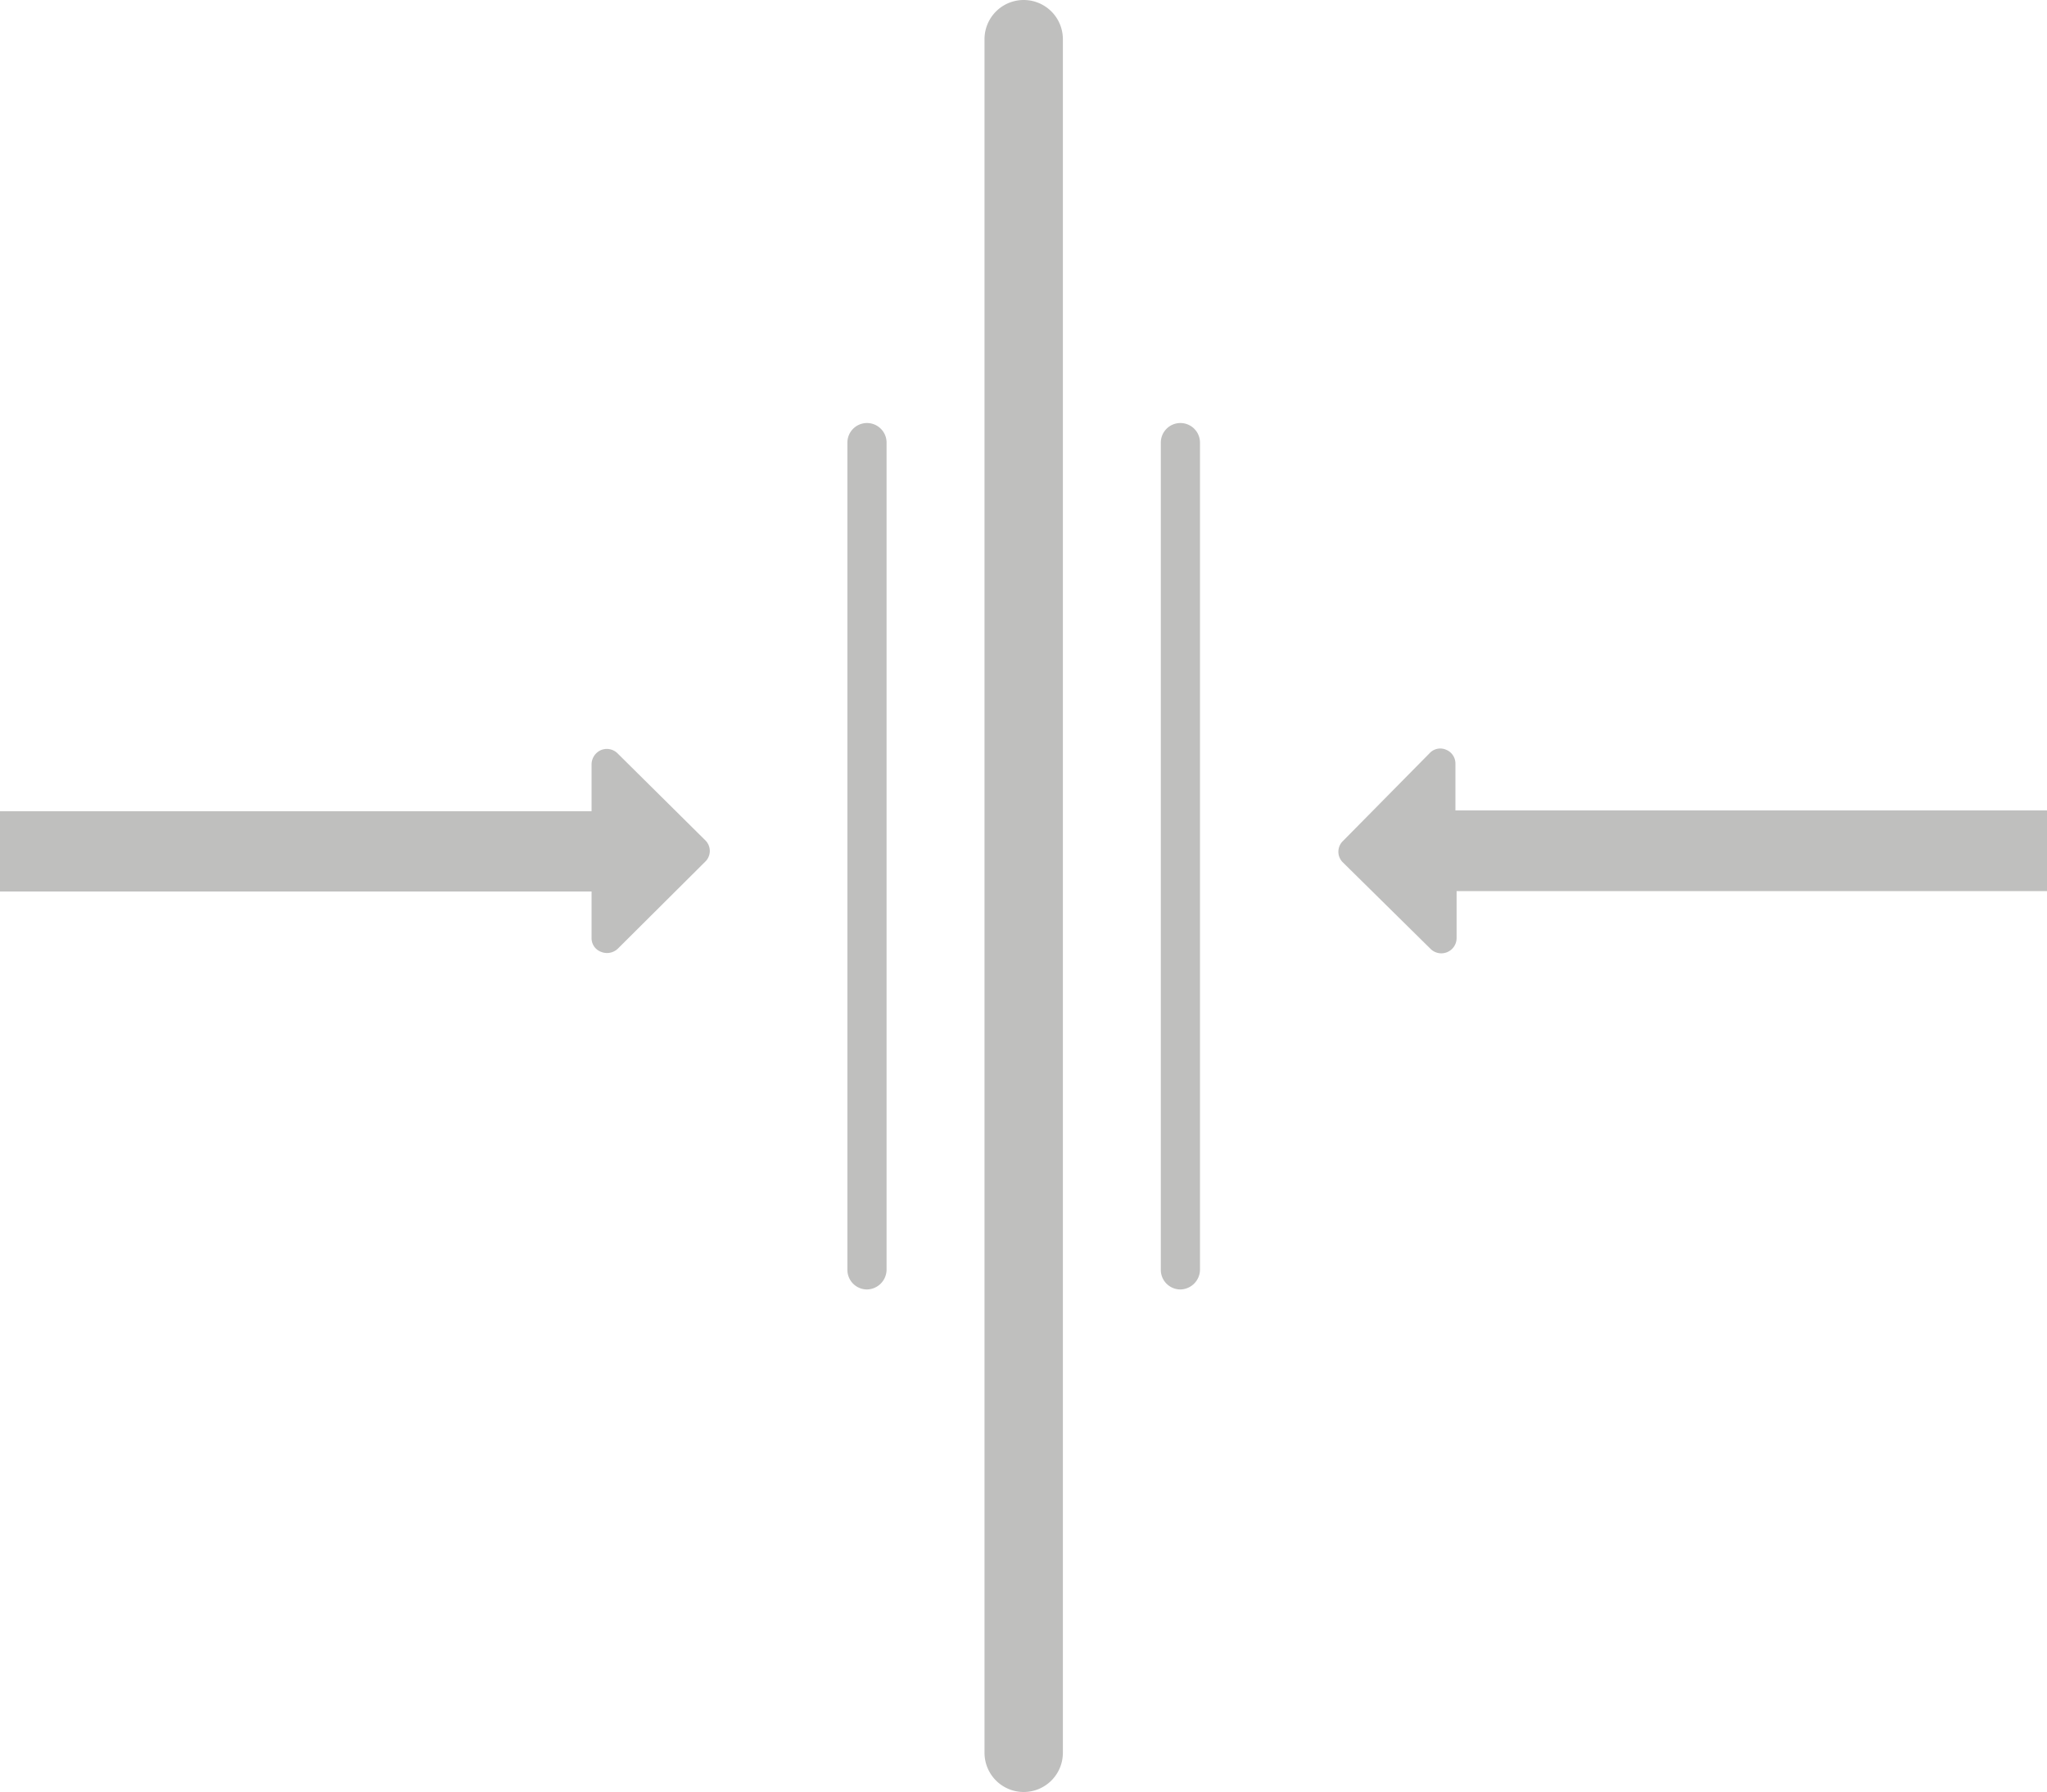 <svg xmlns="http://www.w3.org/2000/svg" viewBox="0 0 52.25 45.75"><defs><style>.cls-1,.cls-2{fill:#bfbfbe;}.cls-1{fill-rule:evenodd;}</style></defs><title>Ultra thin</title><g id="Layer_2" data-name="Layer 2"><g id="Ultra_thin" data-name="Ultra thin"><g id="Ultra_thin-2" data-name="Ultra thin"><path class="cls-1" d="M52.25,20.69H37.15l0-1.19a.38.38,0,0,0-.24-.36.37.37,0,0,0-.42.09l-2.21,2.24a.38.38,0,0,0,0,.55l2.24,2.21a.39.39,0,0,0,.66-.28v-1.2h15.1"/><path class="cls-1" d="M0,22.76H15.1l0,1.19a.37.37,0,0,0,.24.35.4.4,0,0,0,.43-.08L18,22a.38.38,0,0,0,0-.55l-2.23-2.21a.39.39,0,0,0-.43-.09.4.4,0,0,0-.24.37v1.19H0"/><path class="cls-2" d="M26.13,45.75a1,1,0,0,1-1-1V1a1,1,0,0,1,2,0V44.75A1,1,0,0,1,26.13,45.75Z"/><path class="cls-2" d="M22.13,32.92a.5.5,0,0,1-.5-.5V11.3a.5.5,0,0,1,.5-.5.5.5,0,0,1,.5.5V32.42A.51.51,0,0,1,22.13,32.92Z"/><path class="cls-2" d="M30.13,32.92a.5.5,0,0,1-.5-.5V11.3a.5.5,0,0,1,.5-.5.5.5,0,0,1,.5.5V32.42A.51.51,0,0,1,30.13,32.92Z"/></g></g></g></svg>